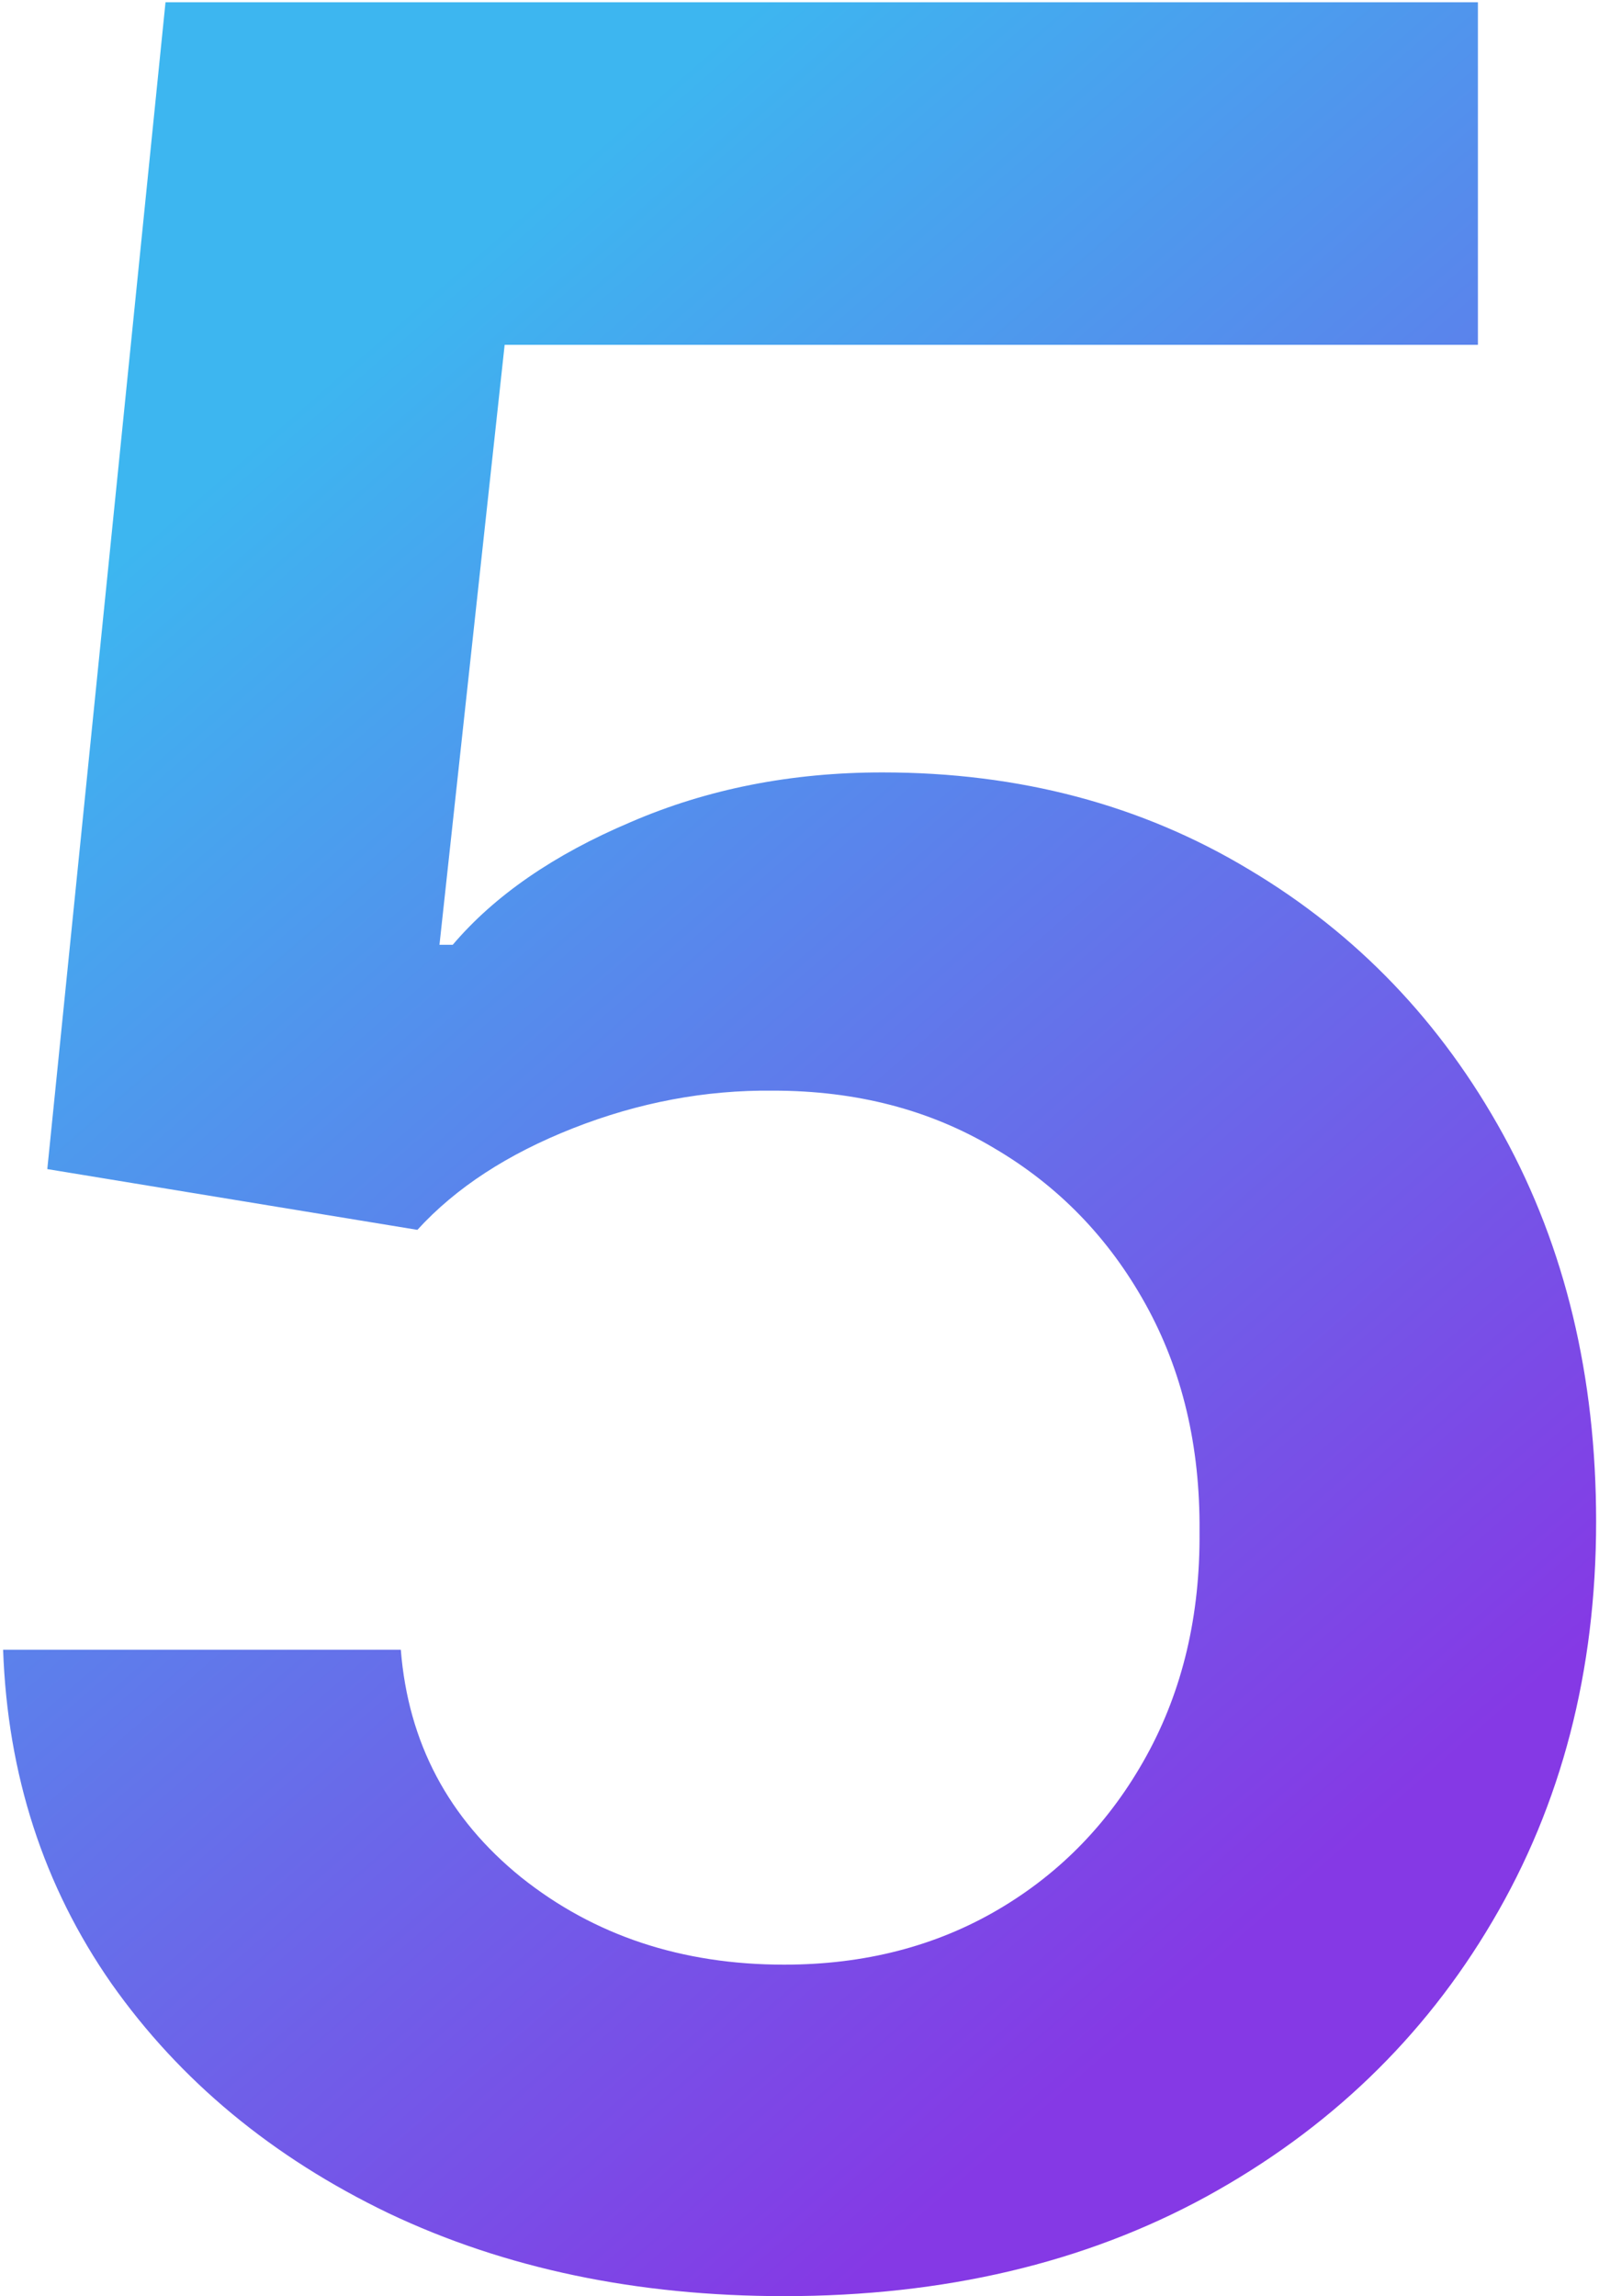 <?xml version="1.0" encoding="UTF-8"?> <svg xmlns="http://www.w3.org/2000/svg" width="257" height="369" viewBox="0 0 257 369" fill="none"> <path d="M126.033 368.972C102.358 368.972 81.17 364.533 62.467 355.655C43.765 346.659 28.909 334.348 17.901 318.723C7.01 303.098 1.21 285.224 0.5 265.101H64.421C65.604 280.016 72.055 292.208 83.774 301.678C95.493 311.029 109.579 315.705 126.033 315.705C138.935 315.705 150.417 312.745 160.479 306.827C170.54 300.908 178.471 292.681 184.271 282.146C190.072 271.611 192.912 259.597 192.794 246.102C192.912 232.371 190.012 220.179 184.094 209.526C178.175 198.872 170.067 190.527 159.768 184.49C149.47 178.335 137.633 175.257 124.257 175.257C113.367 175.139 102.654 177.151 92.119 181.294C81.584 185.437 73.239 190.882 67.084 197.629L7.602 187.864L26.601 0.364H237.538V55.406H81.111L70.635 151.82H72.766C79.513 143.889 89.042 137.319 101.352 132.111C113.663 126.784 127.157 124.121 141.835 124.121C163.852 124.121 183.502 129.329 200.784 139.746C218.066 150.044 231.679 164.249 241.622 182.36C251.565 200.47 256.537 221.185 256.537 244.504C256.537 268.534 250.973 289.959 239.847 308.78C228.838 327.483 213.509 342.22 193.859 352.992C174.328 363.645 151.719 368.972 126.033 368.972Z" fill="url(#paint0_linear_4681_23)"></path> <defs> <linearGradient id="paint0_linear_4681_23" x1="55.201" y1="58.432" x2="243.263" y2="274.402" gradientUnits="userSpaceOnUse"> <stop stop-color="#3DB6F0"></stop> <stop offset="1" stop-color="#8539E5"></stop> </linearGradient> </defs> </svg> 